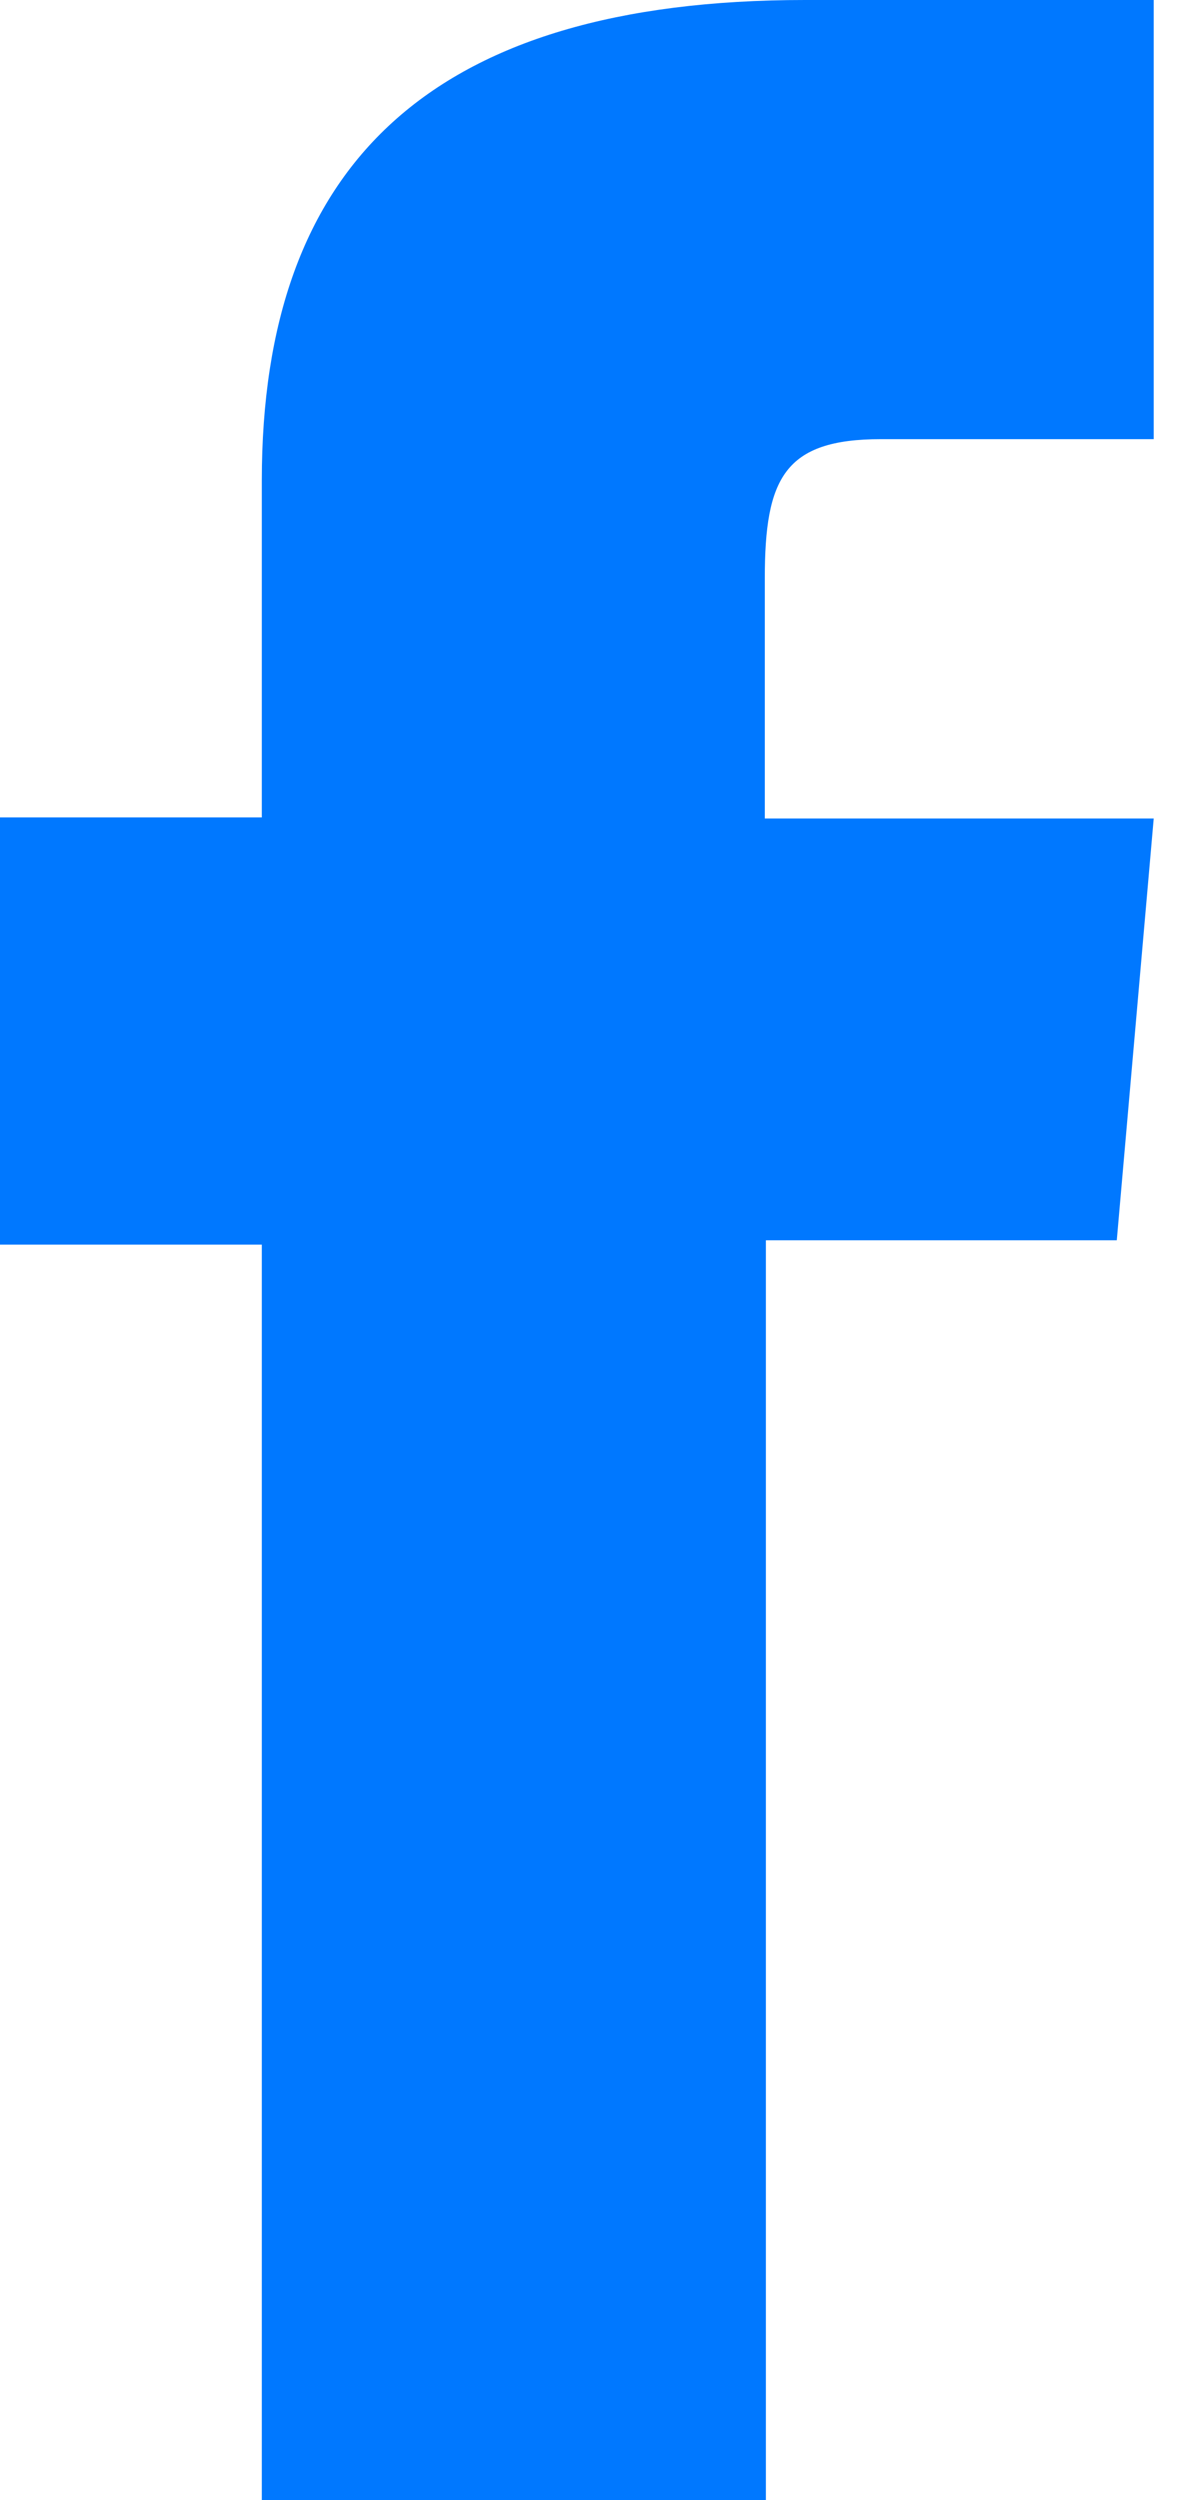 <svg width="11" height="23" viewBox="0 0 11 23" fill="none" xmlns="http://www.w3.org/2000/svg">
<path d="M2.42 23.01H7.05V11.41H10.28L10.62 7.53H7.04V5.32C7.04 4.4 7.22 4.04 8.11 4.04H10.62V0H7.41C3.96 0 2.41 1.52 2.41 4.42V7.52H0V11.45H2.41V23L2.42 23.01Z" fill="#0078FF"/>
</svg>
